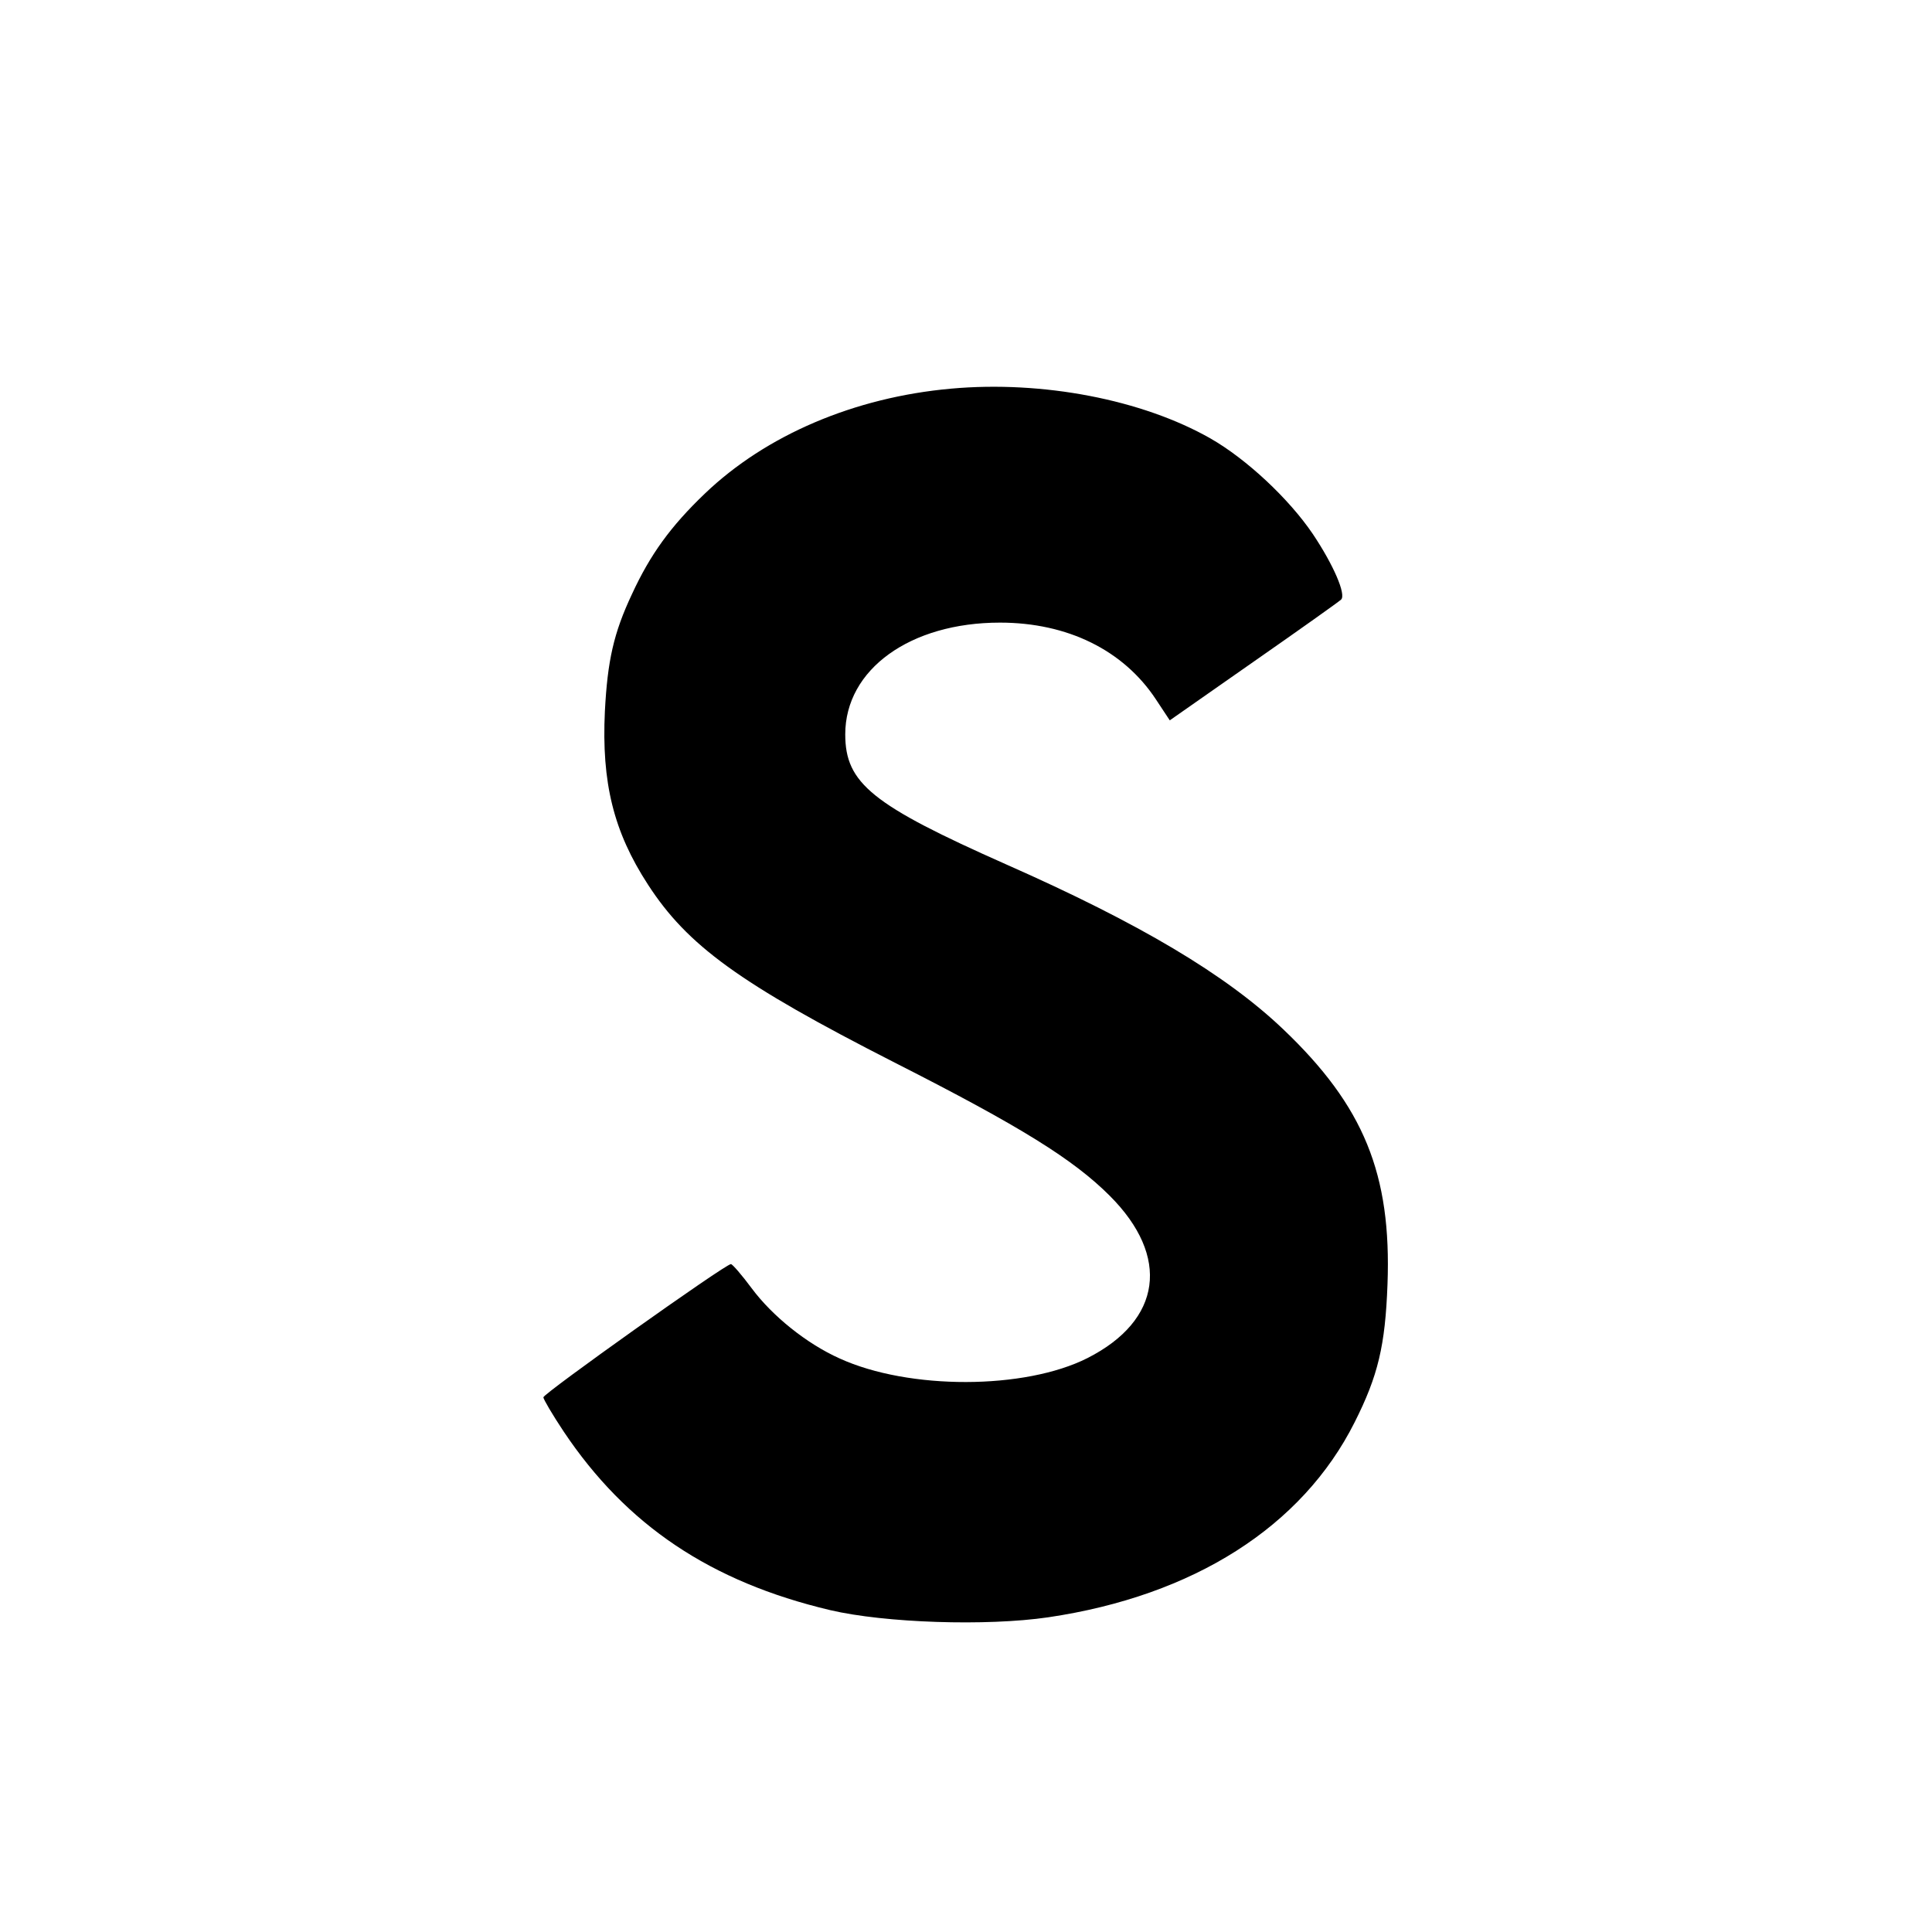 <?xml version="1.0" standalone="no"?>
<!DOCTYPE svg PUBLIC "-//W3C//DTD SVG 20010904//EN"
 "http://www.w3.org/TR/2001/REC-SVG-20010904/DTD/svg10.dtd">
<svg version="1.0" xmlns="http://www.w3.org/2000/svg"
 width="512pt" height="512pt" viewBox="0 0 512 512"
 preserveAspectRatio="xMidYMid meet">
<g transform="translate(0,512) scale(0.1,-0.1)"
fill="#000000" stroke="none">
<path d="M2520 4090 c-256 -23 -490 -123 -652 -278 -91 -87 -145 -162 -193
-266 -49 -104 -65 -177 -72 -311 -9 -189 23 -319 114 -459 105 -162 242 -262
654 -472 335 -170 474 -257 570 -353 161 -161 138 -330 -59 -430 -166 -84
-473 -85 -657 -1 -87 39 -178 112 -233 186 -26 35 -51 64 -55 64 -15 0 -497
-343 -497 -353 0 -5 24 -46 54 -91 166 -248 389 -398 706 -473 145 -34 414
-43 578 -19 385 57 673 240 812 517 62 123 81 203 87 365 11 293 -63 473 -276
676 -152 145 -381 281 -734 437 -356 158 -427 215 -427 345 0 172 172 296 410
296 179 0 327 -73 413 -203 l37 -56 223 156 c122 85 226 159 231 164 14 13
-20 92 -75 174 -63 93 -175 198 -271 253 -181 103 -445 154 -688 132z"/>
</g>
</svg>
